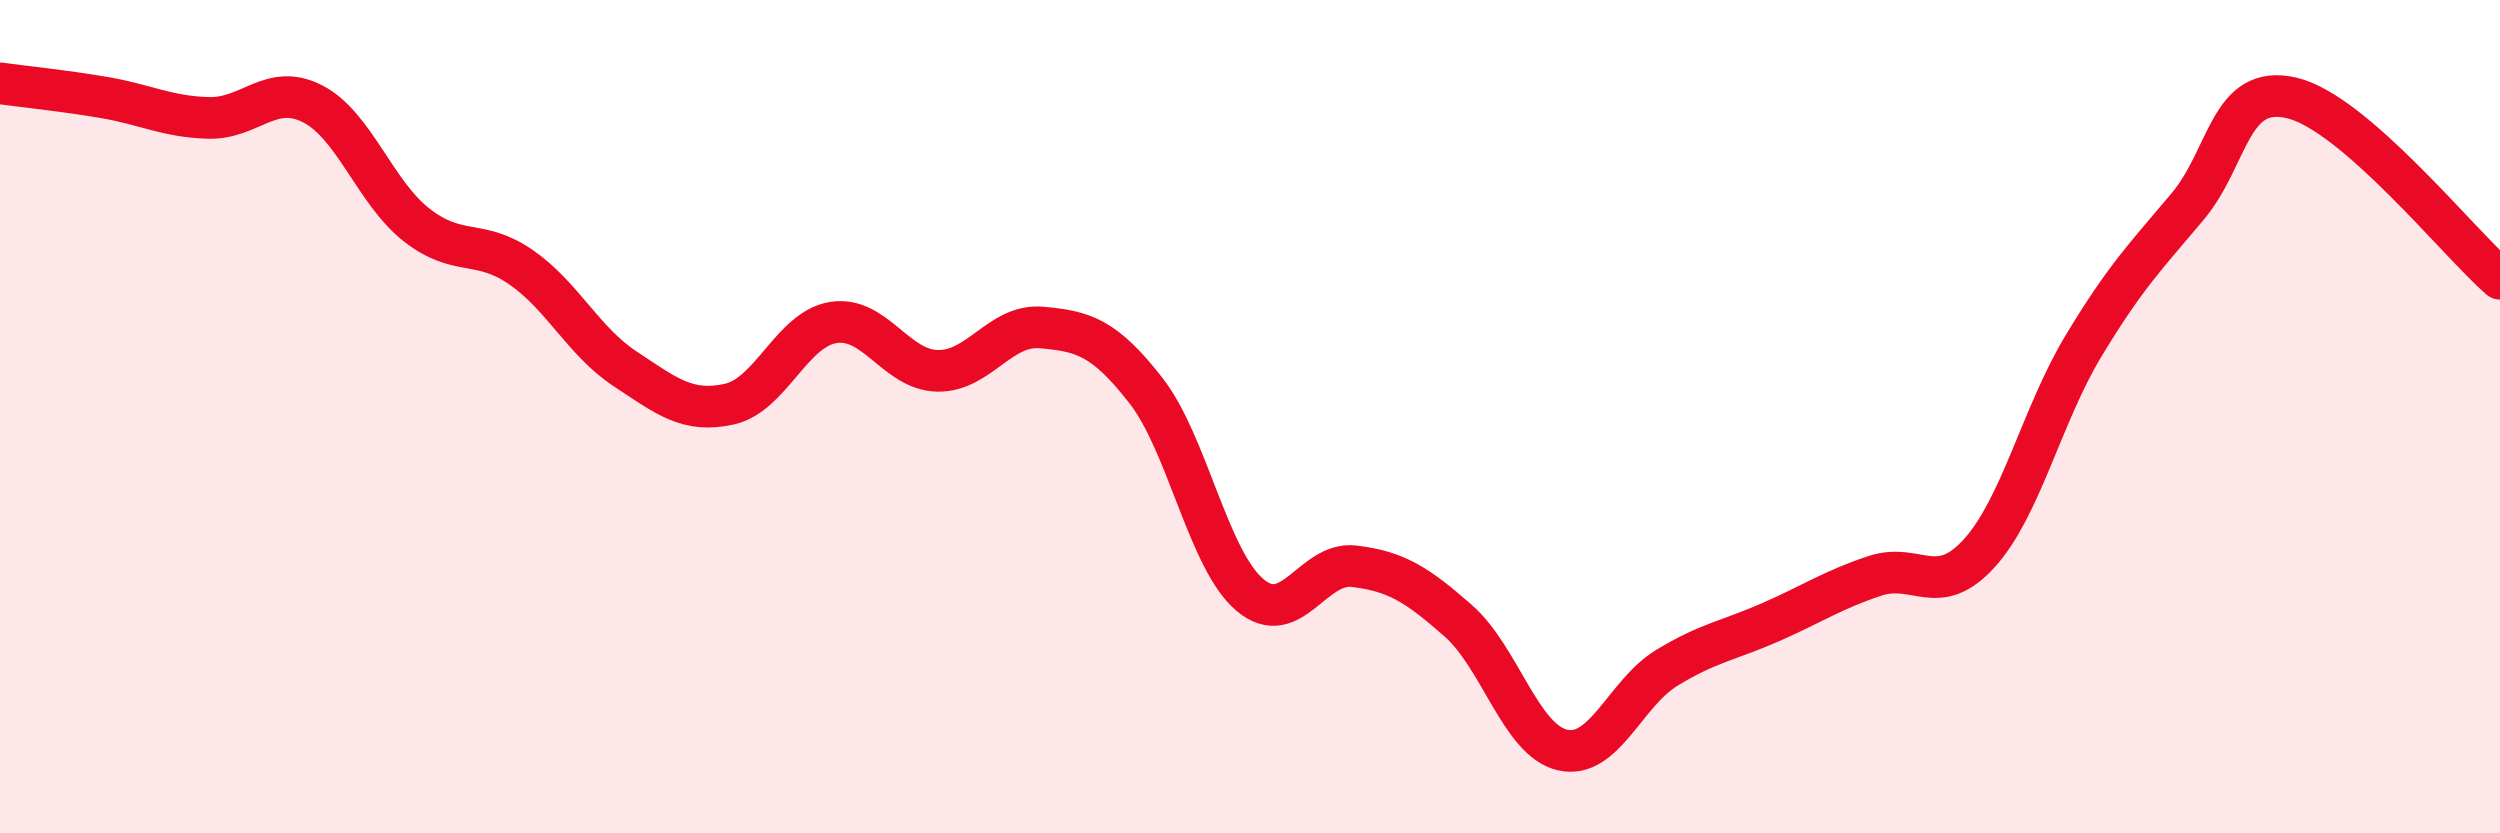 
    <svg width="60" height="20" viewBox="0 0 60 20" xmlns="http://www.w3.org/2000/svg">
      <path
        d="M 0,2 C 0.5,2.07 1.5,2.17 2.5,2.34 C 3.5,2.51 4,2.8 5,2.83 C 6,2.86 6.5,1.98 7.5,2.49 C 8.5,3 9,4.62 10,5.4 C 11,6.18 11.5,5.72 12.5,6.41 C 13.5,7.1 14,8.19 15,8.85 C 16,9.51 16.5,9.92 17.5,9.7 C 18.5,9.48 19,7.9 20,7.74 C 21,7.58 21.5,8.88 22.5,8.9 C 23.5,8.92 24,7.77 25,7.86 C 26,7.95 26.5,8.09 27.5,9.37 C 28.5,10.65 29,13.44 30,14.28 C 31,15.12 31.5,13.47 32.5,13.59 C 33.5,13.71 34,14.02 35,14.9 C 36,15.78 36.5,17.77 37.5,18 C 38.5,18.23 39,16.64 40,16.03 C 41,15.42 41.5,15.37 42.5,14.93 C 43.5,14.49 44,14.15 45,13.82 C 46,13.49 46.5,14.38 47.5,13.28 C 48.5,12.18 49,9.97 50,8.31 C 51,6.65 51.5,6.15 52.5,4.96 C 53.5,3.77 53.5,2 55,2.35 C 56.5,2.7 59,5.82 60,6.69L60 20L0 20Z"
        fill="#EB0A25"
        opacity="0.1"
        stroke-linecap="round"
        stroke-linejoin="round"
      />
      <path
        d="M 0,2 C 0.5,2.07 1.5,2.17 2.5,2.34 C 3.5,2.51 4,2.8 5,2.83 C 6,2.86 6.5,1.98 7.5,2.49 C 8.5,3 9,4.62 10,5.4 C 11,6.18 11.5,5.72 12.5,6.41 C 13.5,7.1 14,8.19 15,8.85 C 16,9.51 16.5,9.92 17.5,9.7 C 18.5,9.48 19,7.9 20,7.74 C 21,7.58 21.5,8.88 22.5,8.9 C 23.5,8.92 24,7.77 25,7.86 C 26,7.95 26.5,8.09 27.5,9.37 C 28.5,10.65 29,13.44 30,14.28 C 31,15.12 31.5,13.47 32.5,13.59 C 33.5,13.71 34,14.02 35,14.9 C 36,15.78 36.5,17.77 37.5,18 C 38.5,18.23 39,16.64 40,16.03 C 41,15.42 41.5,15.37 42.5,14.93 C 43.5,14.49 44,14.15 45,13.82 C 46,13.49 46.5,14.38 47.5,13.28 C 48.5,12.18 49,9.97 50,8.31 C 51,6.65 51.5,6.15 52.5,4.96 C 53.5,3.77 53.5,2 55,2.35 C 56.5,2.7 59,5.82 60,6.69"
        stroke="#EB0A25"
        stroke-width="1"
        fill="none"
        stroke-linecap="round"
        stroke-linejoin="round"
      />
    </svg>
  